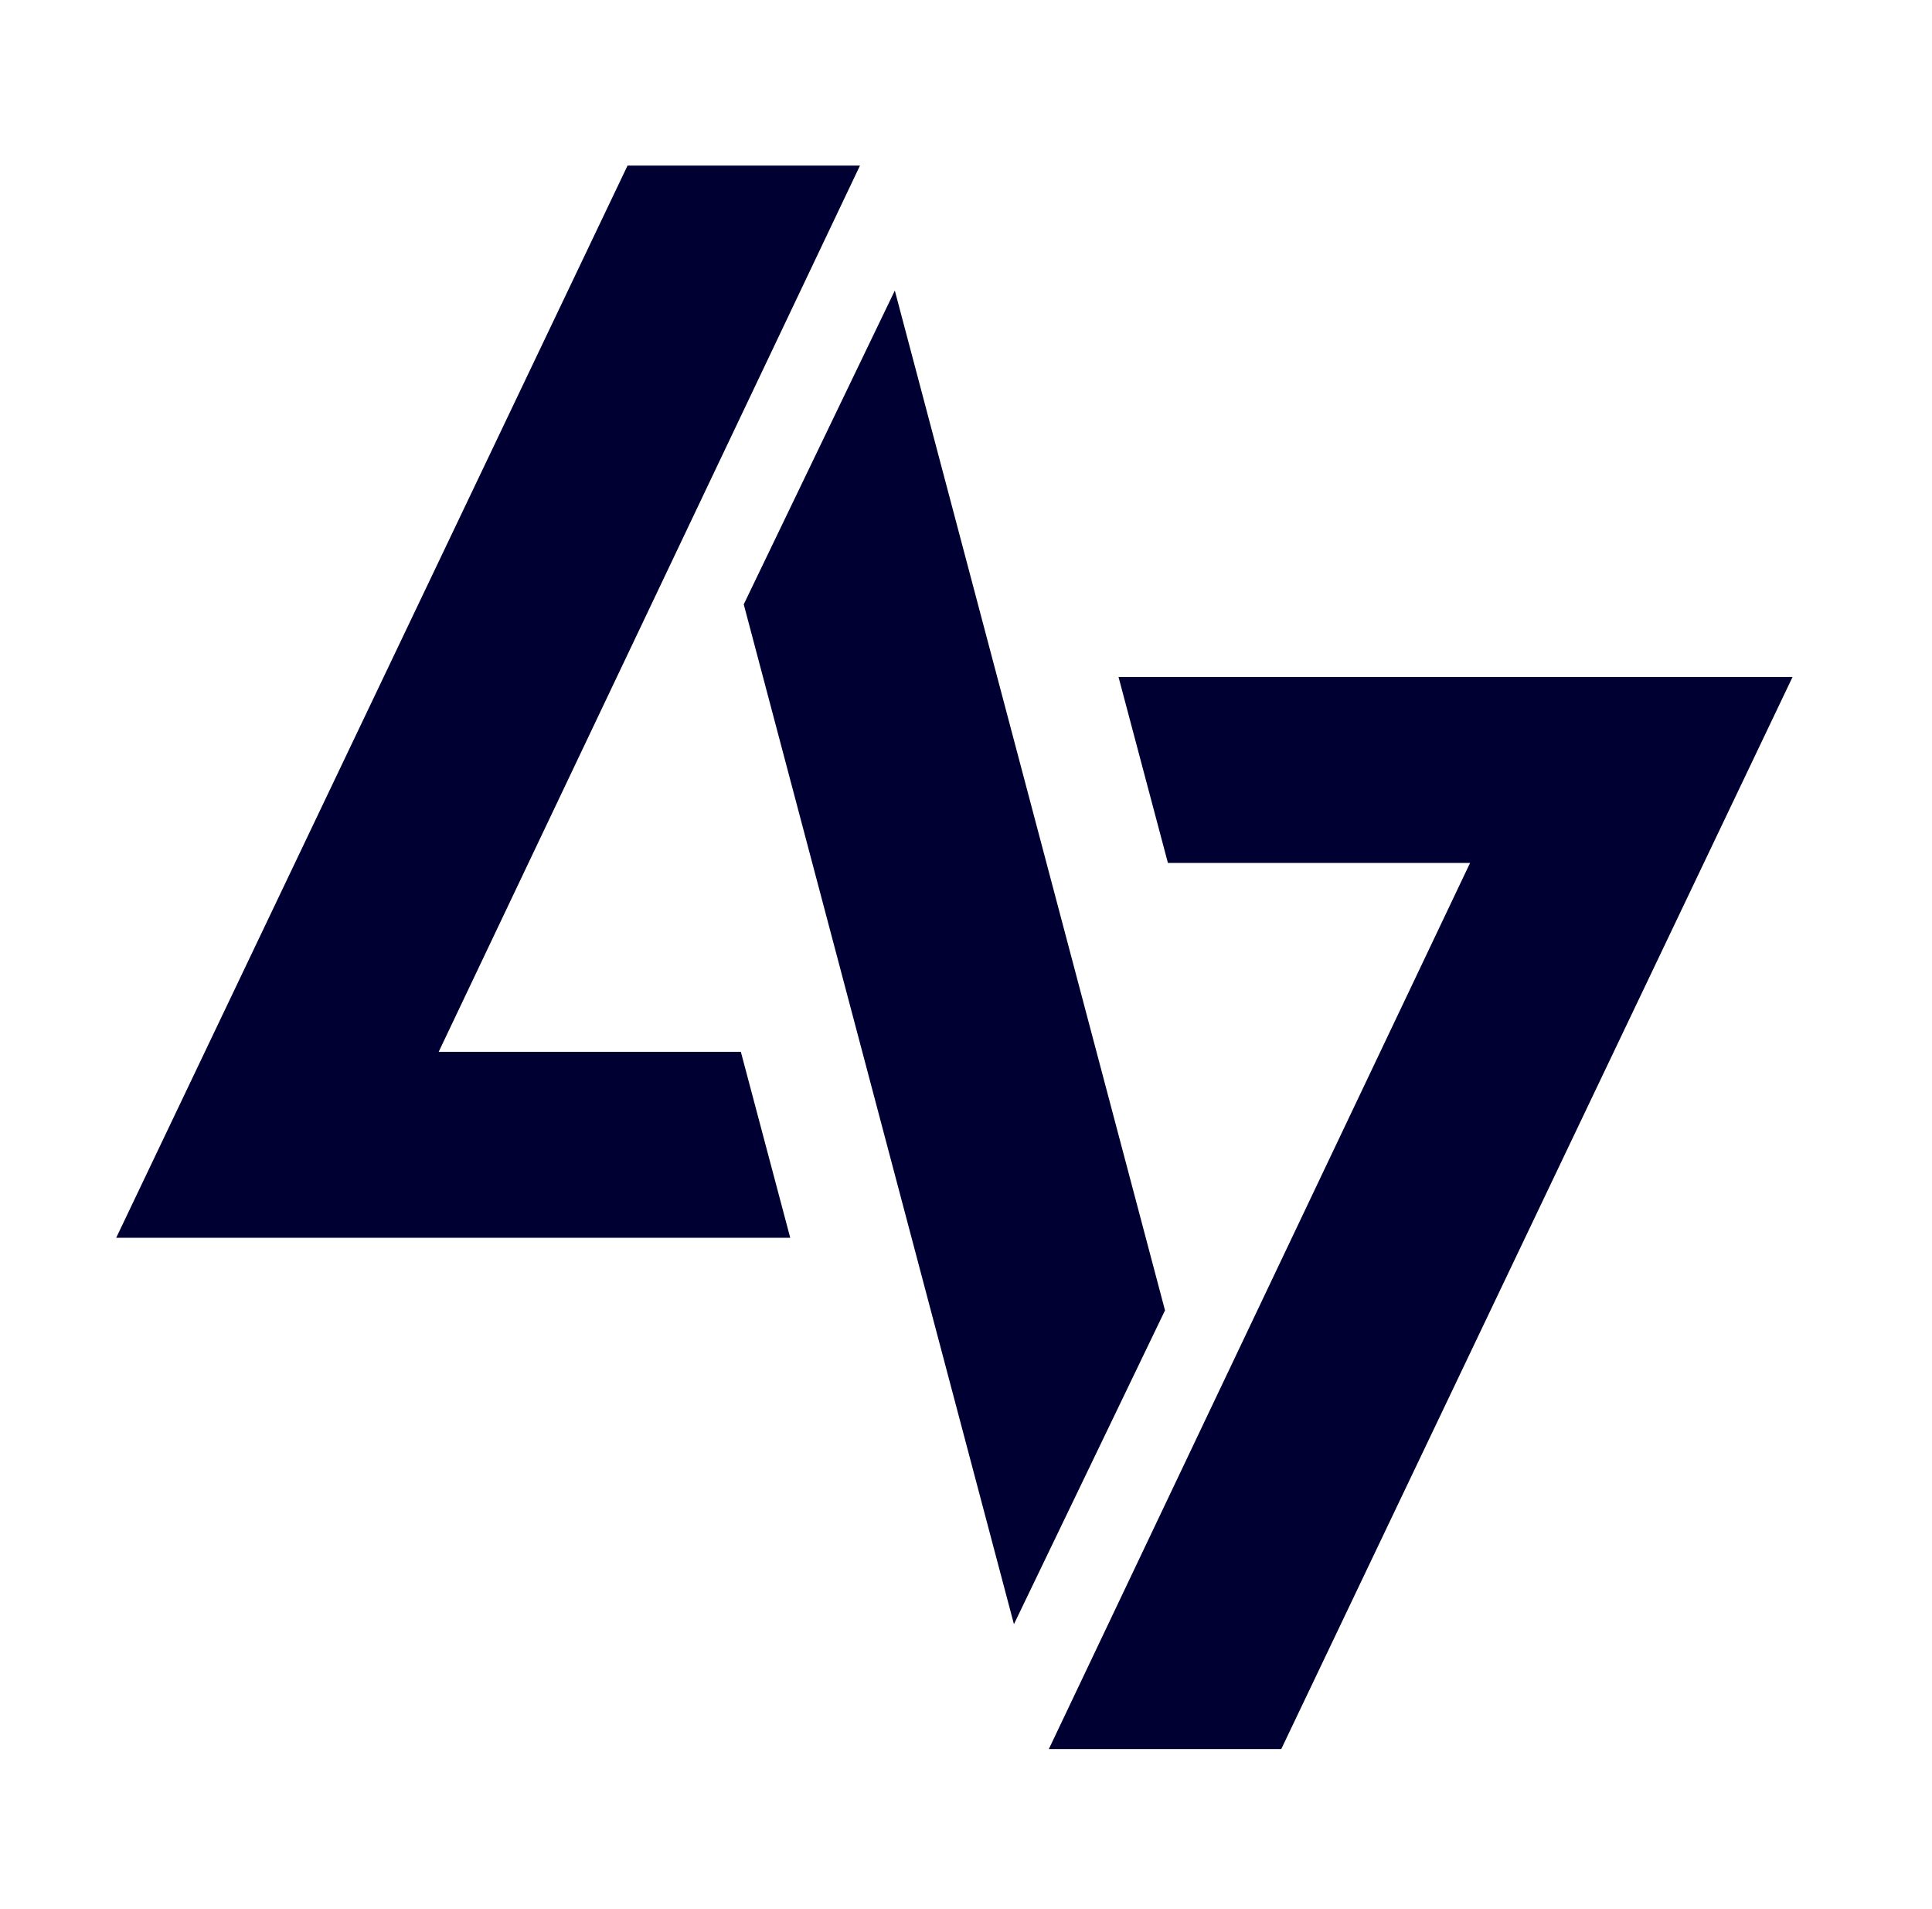 <?xml version="1.0" encoding="utf-8"?>
<svg version="1.1" id="Layer_1" xmlns="http://www.w3.org/2000/svg" xmlns:xlink="http://www.w3.org/1999/xlink" x="0px" y="0px"
	 viewBox="0 0 66.5 65.7" style="enable-background:new 0 0 66.5 65.7;" xml:space="preserve">
<style type="text/css">
	.st0{fill:#000033;}
</style>
<g>
	<g>
		<polygon class="st0" points="38.5,23.3 40.2,29.7 50.6,29.7 36.1,60.2 44.1,60.2 61.7,23.3 		"/>
	</g>
	<g>
		<polygon class="st0" points="15.1,36.2 29.6,5.7 21.6,5.7 4,42.6 27.2,42.6 25.5,36.2 		"/>
	</g>
	<g>
		<g>
			<polygon class="st0" points="25.6,20.8 34.9,55.9 40.1,45.1 30.8,10 			"/>
		</g>
	</g>
</g>
</svg>